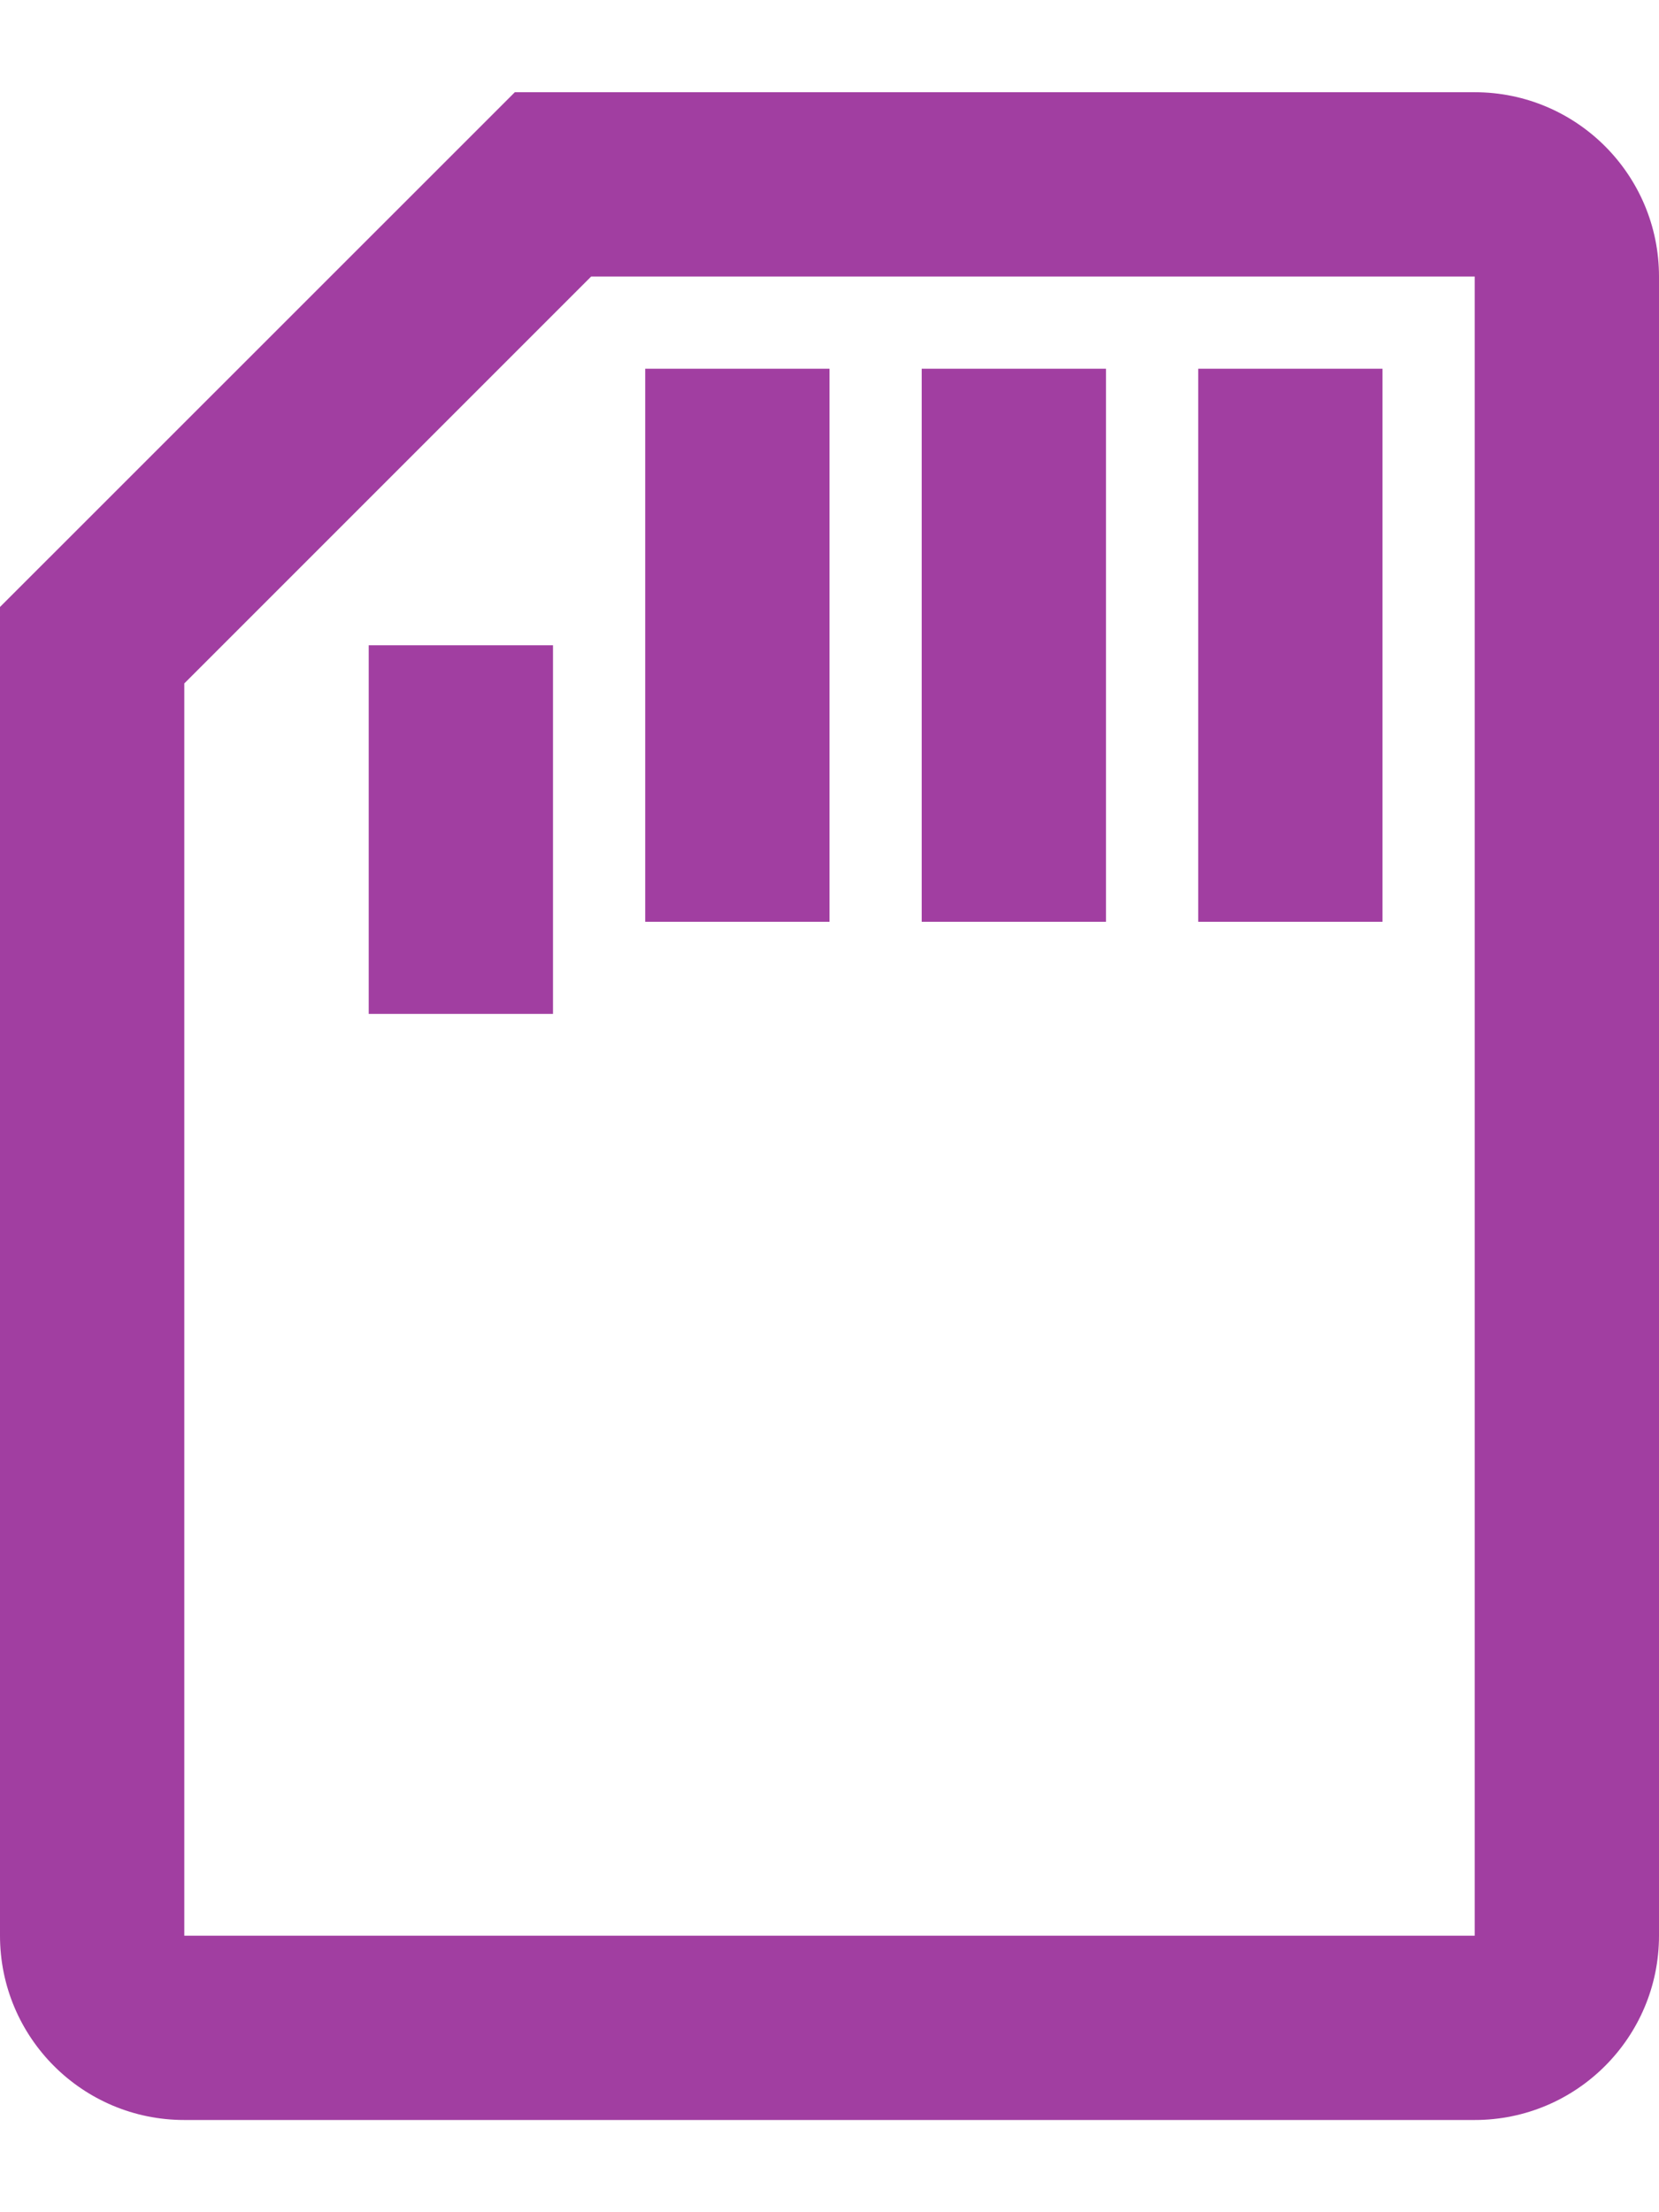 <svg width="12" height="16" viewBox="0 0 12 16" fill="none" xmlns="http://www.w3.org/2000/svg">
<path fill-rule="evenodd" clip-rule="evenodd" d="M10.667 0.667H3.724L0 4.39V14C0 14.736 0.597 15.333 1.333 15.333H10.667C11.403 15.333 12 14.736 12 14V2C12 1.264 11.403 0.667 10.667 0.667ZM1.333 14V4.943L4.276 2H10.667V14H1.333ZM8.667 2.667H10V6.667H8.667V2.667ZM8 2.667H6.667V6.667H8V2.667ZM4.667 2.667H6V6.667H4.667V2.667ZM4 4.667H2.667V7.333H4V4.667Z" fill="#A13EA1"/>
</svg>
